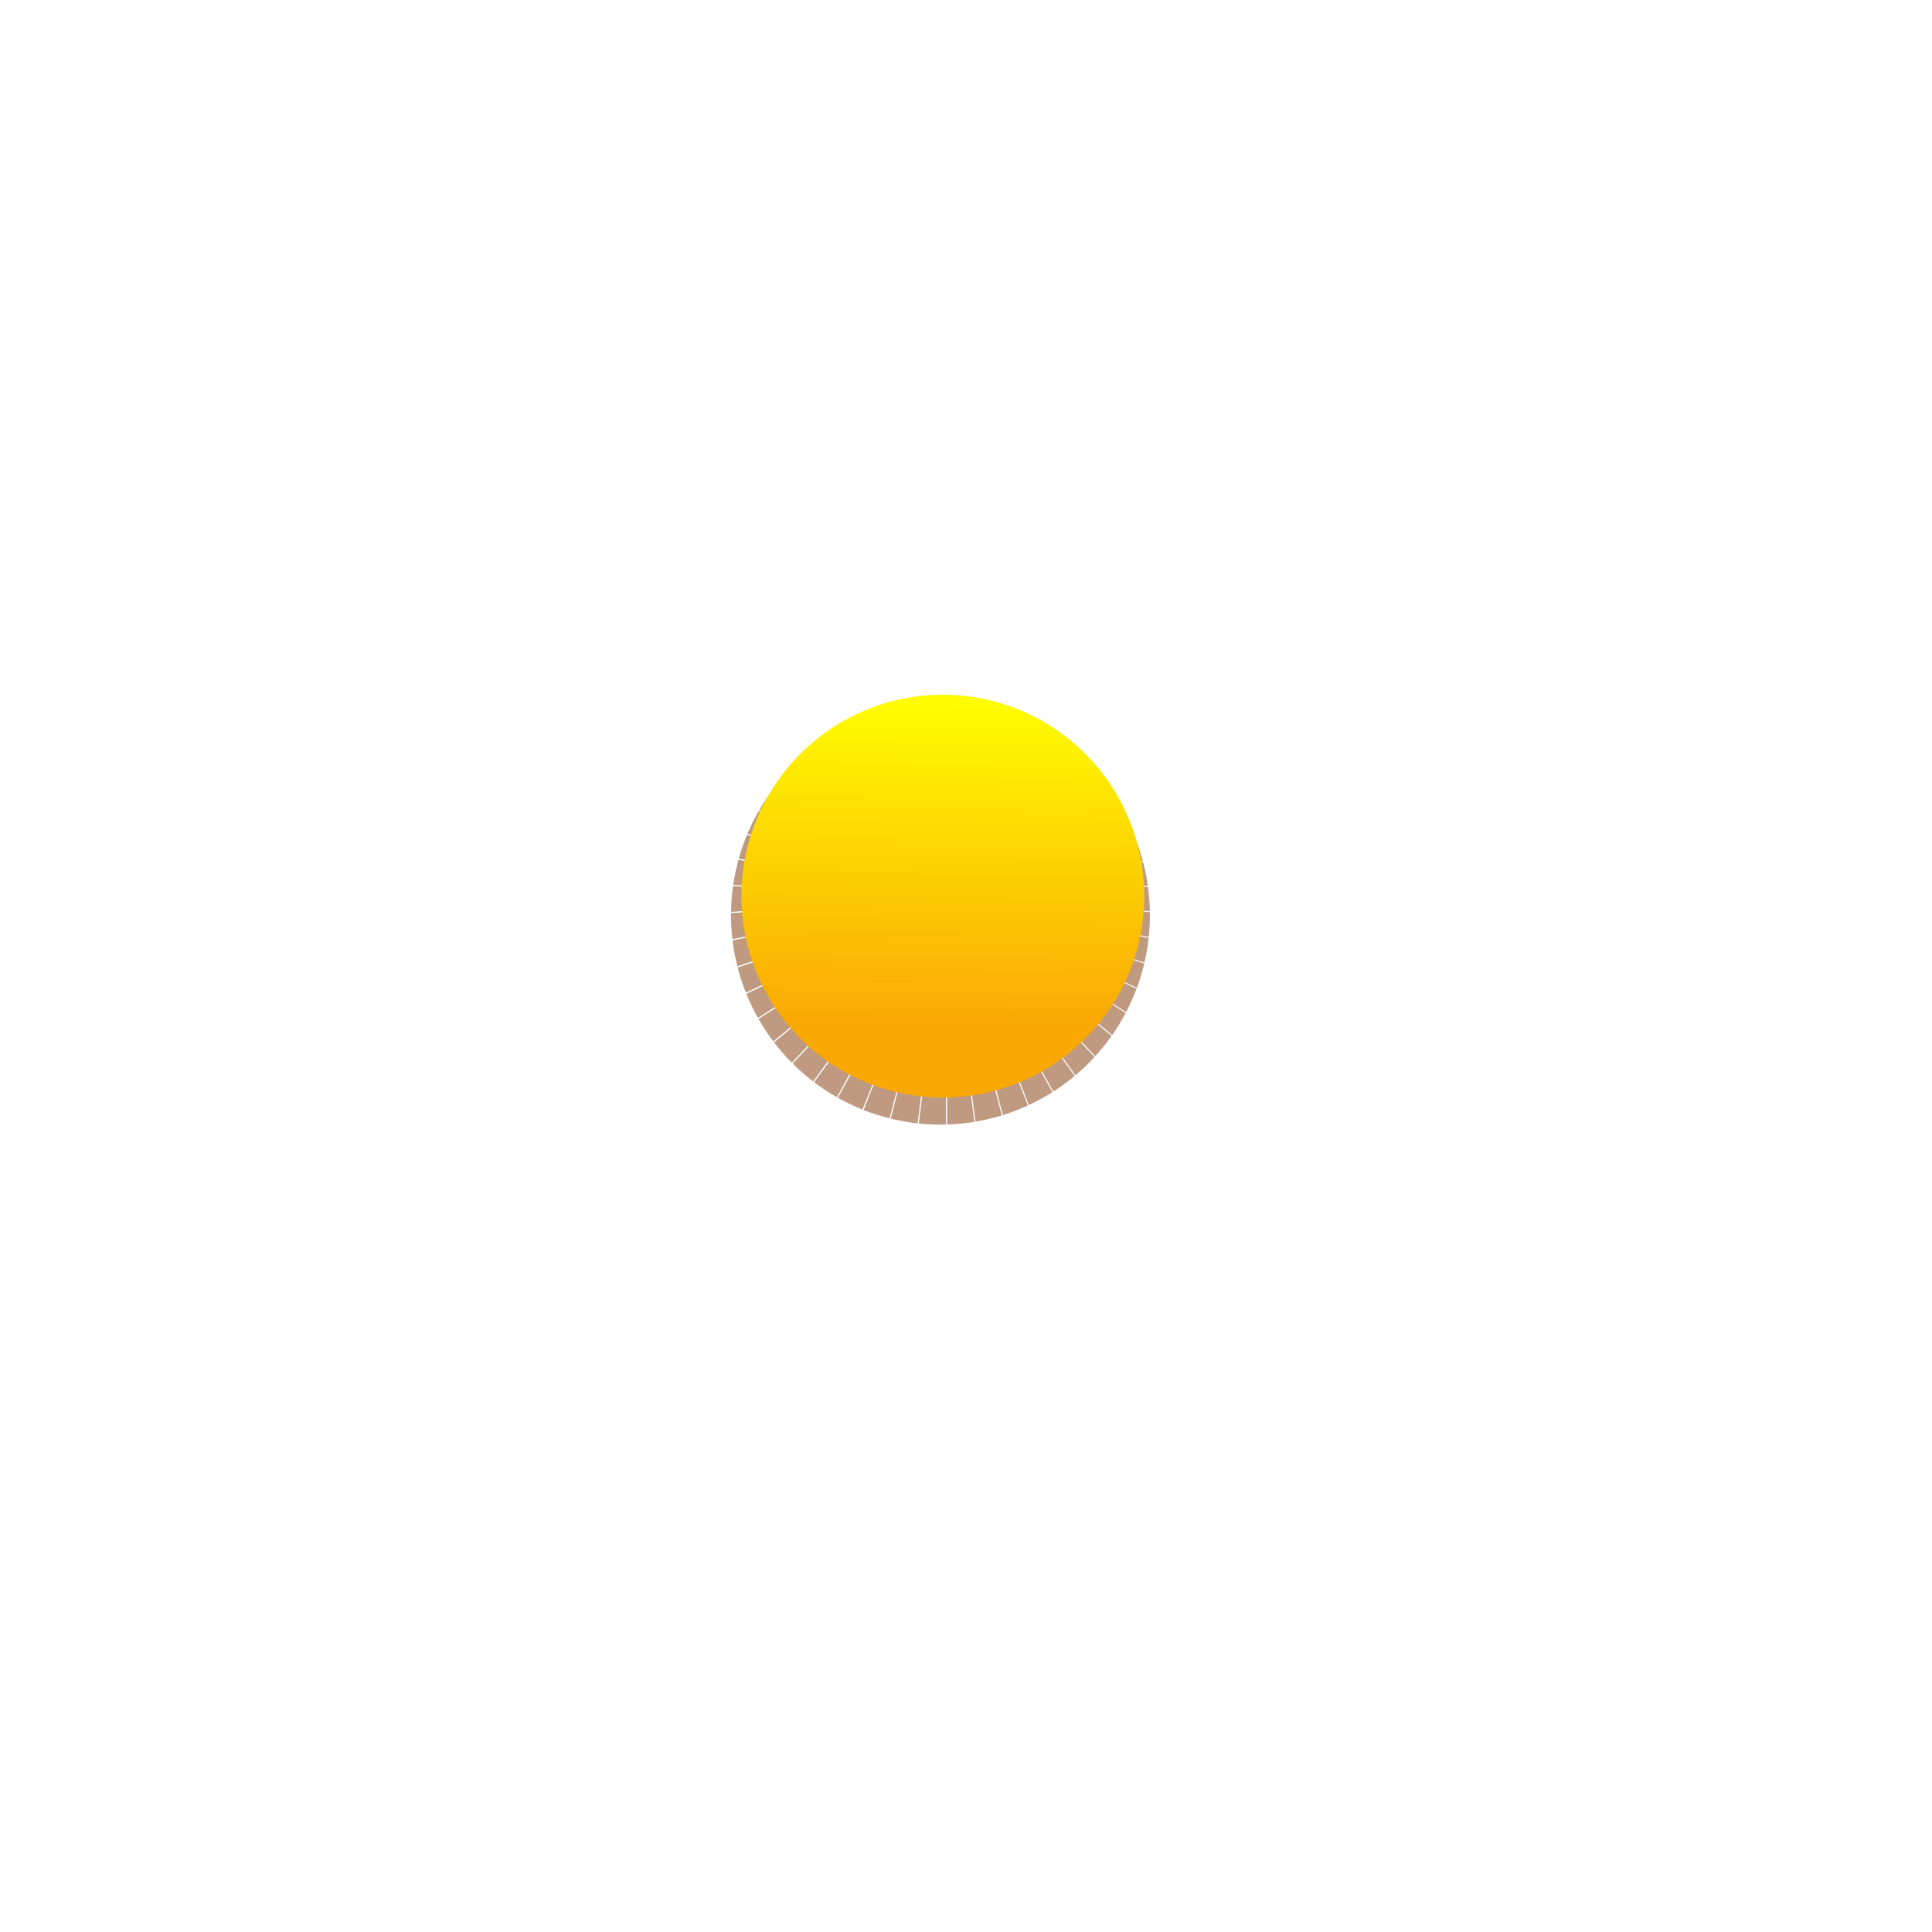<?xml version="1.0" encoding="UTF-8" standalone="no"?>
<!-- Created with Inkscape (http://www.inkscape.org/) -->

<svg
   xmlns:dc="http://purl.org/dc/elements/1.1/"
   xmlns:cc="http://creativecommons.org/ns#"
   xmlns:rdf="http://www.w3.org/1999/02/22-rdf-syntax-ns#"
   xmlns:svg="http://www.w3.org/2000/svg"
   xmlns="http://www.w3.org/2000/svg"
   xmlns:xlink="http://www.w3.org/1999/xlink"
   xmlns:sodipodi="http://sodipodi.sourceforge.net/DTD/sodipodi-0.dtd"
   xmlns:inkscape="http://www.inkscape.org/namespaces/inkscape"
   inkscape:version="0.48.3.1 r9886"
   version="1.1"
   id="svg3060"
   height="250"
   width="250"
   sodipodi:docname="soleil.svg">
  <sodipodi:namedview
     id="base"
     pagecolor="#ffffff"
     bordercolor="#666666"
     borderopacity="1.0"
     inkscape:pageopacity="0.0"
     inkscape:pageshadow="2"
     inkscape:zoom="1.8512805"
     inkscape:cx="-124.9785"
     inkscape:cy="140.74507"
     inkscape:document-units="px"
     inkscape:current-layer="svg3060"
     showgrid="false"
     inkscape:window-width="1855"
     inkscape:window-height="1056"
     inkscape:window-x="1745"
     inkscape:window-y="24"
     inkscape:window-maximized="1" />
  <defs
     id="defs3062">
    <linearGradient
       id="linearGradient12866">
      <stop
         style="stop-color:#ffffff;stop-opacity:0;"
         offset="0"
         id="stop12868" />
      <stop
         id="stop12876"
         offset="0.25"
         style="stop-color:#ffffff;stop-opacity:1;" />
      <stop
         style="stop-color:#ffffff;stop-opacity:1;"
         offset="0.375"
         id="stop12980" />
      <stop
         id="stop12874"
         offset="0.5"
         style="stop-color:#ffffff;stop-opacity:1;" />
      <stop
         style="stop-color:#ffffff;stop-opacity:0;"
         offset="1"
         id="stop12870" />
    </linearGradient>
    <linearGradient
       id="linearGradient3907">
      <stop
         id="stop3909"
         offset="0"
         style="stop-color:#fffe00;stop-opacity:1;" />
      <stop
         id="stop3911"
         offset="1"
         style="stop-color:#faa804;stop-opacity:1;" />
    </linearGradient>
    <linearGradient
       gradientUnits="userSpaceOnUse"
       y2="92.999"
       x2="269.568"
       y1="50.317"
       x1="270.018"
       id="linearGradient3913"
       xlink:href="#linearGradient3907"
       inkscape:collect="always" />
    <linearGradient
       inkscape:collect="always"
       xlink:href="#linearGradient3907"
       id="linearGradient14121"
       gradientUnits="userSpaceOnUse"
       x1="270.018"
       y1="50.317"
       x2="269.568"
       y2="92.999" />
    <linearGradient
       inkscape:collect="always"
       xlink:href="#linearGradient3907"
       id="linearGradient14231"
       gradientUnits="userSpaceOnUse"
       x1="270.018"
       y1="50.317"
       x2="269.568"
       y2="92.999" />
    <linearGradient
       inkscape:collect="always"
       xlink:href="#linearGradient3907"
       id="linearGradient4002"
       gradientUnits="userSpaceOnUse"
       x1="270.018"
       y1="50.317"
       x2="269.568"
       y2="92.999" />
    <filter
       id="filter4028"
       inkscape:label="Drop Shadow"
       color-interpolation-filters="sRGB">
      <feFlood
         id="feFlood4030"
         flood-opacity="0.75"
         flood-color="rgb(0,0,0)"
         result="flood" />
      <feComposite
         id="feComposite4032"
         in2="SourceGraphic"
         in="flood"
         operator="in"
         result="composite1" />
      <feGaussianBlur
         id="feGaussianBlur4034"
         stdDeviation="2"
         result="blur" />
      <feOffset
         id="feOffset4036"
         dx="0"
         dy="4"
         result="offset" />
      <feComposite
         id="feComposite4038"
         in2="offset"
         in="SourceGraphic"
         operator="over"
         result="composite2" />
    </filter>
    <filter
       inkscape:collect="always"
       id="filter4052"
       color-interpolation-filters="sRGB">
      <feGaussianBlur
         inkscape:collect="always"
         stdDeviation="1.751"
         id="feGaussianBlur4054" />
    </filter>
    <linearGradient
       inkscape:collect="always"
       xlink:href="#linearGradient12866"
       id="linearGradient12872"
       x1="-452.754"
       y1="-17.779"
       x2="-50.394"
       y2="-17.779"
       gradientUnits="userSpaceOnUse" />
    <linearGradient
       inkscape:collect="always"
       xlink:href="#linearGradient12866"
       id="linearGradient12878"
       gradientUnits="userSpaceOnUse"
       x1="-452.754"
       y1="-17.779"
       x2="-50.394"
       y2="-17.779" />
    <linearGradient
       inkscape:collect="always"
       xlink:href="#linearGradient12866"
       id="linearGradient12880"
       gradientUnits="userSpaceOnUse"
       x1="-452.754"
       y1="-17.779"
       x2="-50.394"
       y2="-17.779" />
    <linearGradient
       inkscape:collect="always"
       xlink:href="#linearGradient12866"
       id="linearGradient12882"
       gradientUnits="userSpaceOnUse"
       x1="-452.754"
       y1="-17.779"
       x2="-50.394"
       y2="-17.779" />
    <linearGradient
       inkscape:collect="always"
       xlink:href="#linearGradient12866"
       id="linearGradient12884"
       gradientUnits="userSpaceOnUse"
       x1="-452.754"
       y1="-17.779"
       x2="-50.394"
       y2="-17.779" />
    <linearGradient
       inkscape:collect="always"
       xlink:href="#linearGradient12866"
       id="linearGradient12886"
       gradientUnits="userSpaceOnUse"
       x1="-452.754"
       y1="-17.779"
       x2="-50.394"
       y2="-17.779" />
    <linearGradient
       inkscape:collect="always"
       xlink:href="#linearGradient12866"
       id="linearGradient12888"
       gradientUnits="userSpaceOnUse"
       x1="-452.754"
       y1="-17.779"
       x2="-50.394"
       y2="-17.779" />
    <linearGradient
       inkscape:collect="always"
       xlink:href="#linearGradient12866"
       id="linearGradient12890"
       gradientUnits="userSpaceOnUse"
       x1="-452.754"
       y1="-17.779"
       x2="-50.394"
       y2="-17.779" />
    <linearGradient
       inkscape:collect="always"
       xlink:href="#linearGradient12866"
       id="linearGradient12892"
       gradientUnits="userSpaceOnUse"
       x1="-452.754"
       y1="-17.779"
       x2="-50.394"
       y2="-17.779" />
    <linearGradient
       inkscape:collect="always"
       xlink:href="#linearGradient12866"
       id="linearGradient12894"
       gradientUnits="userSpaceOnUse"
       x1="-452.754"
       y1="-17.779"
       x2="-50.394"
       y2="-17.779" />
    <linearGradient
       inkscape:collect="always"
       xlink:href="#linearGradient12866"
       id="linearGradient12896"
       gradientUnits="userSpaceOnUse"
       x1="-452.754"
       y1="-17.779"
       x2="-50.394"
       y2="-17.779" />
    <linearGradient
       inkscape:collect="always"
       xlink:href="#linearGradient12866"
       id="linearGradient12898"
       gradientUnits="userSpaceOnUse"
       x1="-452.754"
       y1="-17.779"
       x2="-50.394"
       y2="-17.779" />
    <linearGradient
       inkscape:collect="always"
       xlink:href="#linearGradient12866"
       id="linearGradient12900"
       gradientUnits="userSpaceOnUse"
       x1="-452.754"
       y1="-17.779"
       x2="-50.394"
       y2="-17.779" />
    <linearGradient
       inkscape:collect="always"
       xlink:href="#linearGradient12866"
       id="linearGradient12902"
       gradientUnits="userSpaceOnUse"
       x1="-452.754"
       y1="-17.779"
       x2="-50.394"
       y2="-17.779" />
    <linearGradient
       inkscape:collect="always"
       xlink:href="#linearGradient12866"
       id="linearGradient12904"
       gradientUnits="userSpaceOnUse"
       x1="-452.754"
       y1="-17.779"
       x2="-50.394"
       y2="-17.779" />
    <linearGradient
       inkscape:collect="always"
       xlink:href="#linearGradient12866"
       id="linearGradient12906"
       gradientUnits="userSpaceOnUse"
       x1="-452.754"
       y1="-17.779"
       x2="-50.394"
       y2="-17.779" />
    <linearGradient
       inkscape:collect="always"
       xlink:href="#linearGradient12866"
       id="linearGradient12908"
       gradientUnits="userSpaceOnUse"
       x1="-452.754"
       y1="-17.779"
       x2="-50.394"
       y2="-17.779" />
    <linearGradient
       inkscape:collect="always"
       xlink:href="#linearGradient12866"
       id="linearGradient12910"
       gradientUnits="userSpaceOnUse"
       x1="-452.754"
       y1="-17.779"
       x2="-50.394"
       y2="-17.779" />
    <linearGradient
       inkscape:collect="always"
       xlink:href="#linearGradient12866"
       id="linearGradient12912"
       gradientUnits="userSpaceOnUse"
       x1="-452.754"
       y1="-17.779"
       x2="-50.394"
       y2="-17.779" />
    <linearGradient
       inkscape:collect="always"
       xlink:href="#linearGradient12866"
       id="linearGradient12914"
       gradientUnits="userSpaceOnUse"
       x1="-452.754"
       y1="-17.779"
       x2="-50.394"
       y2="-17.779" />
    <linearGradient
       inkscape:collect="always"
       xlink:href="#linearGradient12866"
       id="linearGradient12916"
       gradientUnits="userSpaceOnUse"
       x1="-452.754"
       y1="-17.779"
       x2="-50.394"
       y2="-17.779" />
    <linearGradient
       inkscape:collect="always"
       xlink:href="#linearGradient12866"
       id="linearGradient12918"
       gradientUnits="userSpaceOnUse"
       x1="-452.754"
       y1="-17.779"
       x2="-50.394"
       y2="-17.779" />
    <linearGradient
       inkscape:collect="always"
       xlink:href="#linearGradient12866"
       id="linearGradient12920"
       gradientUnits="userSpaceOnUse"
       x1="-452.754"
       y1="-17.779"
       x2="-50.394"
       y2="-17.779" />
    <linearGradient
       inkscape:collect="always"
       xlink:href="#linearGradient12866"
       id="linearGradient12922"
       gradientUnits="userSpaceOnUse"
       x1="-452.754"
       y1="-17.779"
       x2="-50.394"
       y2="-17.779" />
    <linearGradient
       inkscape:collect="always"
       xlink:href="#linearGradient12866"
       id="linearGradient12924"
       gradientUnits="userSpaceOnUse"
       x1="-452.754"
       y1="-17.779"
       x2="-50.394"
       y2="-17.779" />
    <linearGradient
       inkscape:collect="always"
       xlink:href="#linearGradient12866"
       id="linearGradient12926"
       gradientUnits="userSpaceOnUse"
       x1="-452.754"
       y1="-17.779"
       x2="-50.394"
       y2="-17.779" />
    <linearGradient
       inkscape:collect="always"
       xlink:href="#linearGradient12866"
       id="linearGradient12928"
       gradientUnits="userSpaceOnUse"
       x1="-452.754"
       y1="-17.779"
       x2="-50.394"
       y2="-17.779" />
    <linearGradient
       inkscape:collect="always"
       xlink:href="#linearGradient12866"
       id="linearGradient12930"
       gradientUnits="userSpaceOnUse"
       x1="-452.754"
       y1="-17.779"
       x2="-50.394"
       y2="-17.779" />
    <linearGradient
       inkscape:collect="always"
       xlink:href="#linearGradient12866"
       id="linearGradient12932"
       gradientUnits="userSpaceOnUse"
       x1="-452.754"
       y1="-17.779"
       x2="-50.394"
       y2="-17.779" />
    <linearGradient
       inkscape:collect="always"
       xlink:href="#linearGradient12866"
       id="linearGradient12934"
       gradientUnits="userSpaceOnUse"
       x1="-452.754"
       y1="-17.779"
       x2="-50.394"
       y2="-17.779" />
    <linearGradient
       inkscape:collect="always"
       xlink:href="#linearGradient12866"
       id="linearGradient12936"
       gradientUnits="userSpaceOnUse"
       x1="-452.754"
       y1="-17.779"
       x2="-50.394"
       y2="-17.779" />
    <linearGradient
       inkscape:collect="always"
       xlink:href="#linearGradient12866"
       id="linearGradient12938"
       gradientUnits="userSpaceOnUse"
       x1="-452.754"
       y1="-17.779"
       x2="-50.394"
       y2="-17.779" />
    <linearGradient
       inkscape:collect="always"
       xlink:href="#linearGradient12866"
       id="linearGradient12940"
       gradientUnits="userSpaceOnUse"
       x1="-452.754"
       y1="-17.779"
       x2="-50.394"
       y2="-17.779" />
    <linearGradient
       inkscape:collect="always"
       xlink:href="#linearGradient12866"
       id="linearGradient12942"
       gradientUnits="userSpaceOnUse"
       x1="-452.754"
       y1="-17.779"
       x2="-50.394"
       y2="-17.779" />
    <linearGradient
       inkscape:collect="always"
       xlink:href="#linearGradient12866"
       id="linearGradient12944"
       gradientUnits="userSpaceOnUse"
       x1="-452.754"
       y1="-17.779"
       x2="-50.394"
       y2="-17.779" />
    <linearGradient
       inkscape:collect="always"
       xlink:href="#linearGradient12866"
       id="linearGradient12946"
       gradientUnits="userSpaceOnUse"
       x1="-452.754"
       y1="-17.779"
       x2="-50.394"
       y2="-17.779" />
    <linearGradient
       inkscape:collect="always"
       xlink:href="#linearGradient12866"
       id="linearGradient12948"
       gradientUnits="userSpaceOnUse"
       x1="-452.754"
       y1="-17.779"
       x2="-50.394"
       y2="-17.779" />
    <linearGradient
       inkscape:collect="always"
       xlink:href="#linearGradient12866"
       id="linearGradient12950"
       gradientUnits="userSpaceOnUse"
       x1="-452.754"
       y1="-17.779"
       x2="-50.394"
       y2="-17.779" />
    <linearGradient
       inkscape:collect="always"
       xlink:href="#linearGradient12866"
       id="linearGradient12952"
       gradientUnits="userSpaceOnUse"
       x1="-452.754"
       y1="-17.779"
       x2="-50.394"
       y2="-17.779" />
    <linearGradient
       inkscape:collect="always"
       xlink:href="#linearGradient12866"
       id="linearGradient12954"
       gradientUnits="userSpaceOnUse"
       x1="-452.754"
       y1="-17.779"
       x2="-50.394"
       y2="-17.779" />
    <linearGradient
       inkscape:collect="always"
       xlink:href="#linearGradient12866"
       id="linearGradient12956"
       gradientUnits="userSpaceOnUse"
       x1="-452.754"
       y1="-17.779"
       x2="-50.394"
       y2="-17.779" />
    <linearGradient
       inkscape:collect="always"
       xlink:href="#linearGradient12866"
       id="linearGradient12958"
       gradientUnits="userSpaceOnUse"
       x1="-452.754"
       y1="-17.779"
       x2="-50.394"
       y2="-17.779" />
    <linearGradient
       inkscape:collect="always"
       xlink:href="#linearGradient12866"
       id="linearGradient12960"
       gradientUnits="userSpaceOnUse"
       x1="-452.754"
       y1="-17.779"
       x2="-50.394"
       y2="-17.779" />
    <linearGradient
       inkscape:collect="always"
       xlink:href="#linearGradient12866"
       id="linearGradient12962"
       gradientUnits="userSpaceOnUse"
       x1="-452.754"
       y1="-17.779"
       x2="-50.394"
       y2="-17.779" />
    <linearGradient
       inkscape:collect="always"
       xlink:href="#linearGradient12866"
       id="linearGradient12964"
       gradientUnits="userSpaceOnUse"
       x1="-452.754"
       y1="-17.779"
       x2="-50.394"
       y2="-17.779" />
    <linearGradient
       inkscape:collect="always"
       xlink:href="#linearGradient12866"
       id="linearGradient12966"
       gradientUnits="userSpaceOnUse"
       x1="-452.754"
       y1="-17.779"
       x2="-50.394"
       y2="-17.779" />
    <linearGradient
       inkscape:collect="always"
       xlink:href="#linearGradient12866"
       id="linearGradient12968"
       gradientUnits="userSpaceOnUse"
       x1="-452.754"
       y1="-17.779"
       x2="-50.394"
       y2="-17.779" />
    <linearGradient
       inkscape:collect="always"
       xlink:href="#linearGradient12866"
       id="linearGradient12970"
       gradientUnits="userSpaceOnUse"
       x1="-452.754"
       y1="-17.779"
       x2="-50.394"
       y2="-17.779" />
    <linearGradient
       inkscape:collect="always"
       xlink:href="#linearGradient12866"
       id="linearGradient12972"
       gradientUnits="userSpaceOnUse"
       x1="-452.754"
       y1="-17.779"
       x2="-50.394"
       y2="-17.779" />
    <linearGradient
       inkscape:collect="always"
       xlink:href="#linearGradient12866"
       id="linearGradient12974"
       gradientUnits="userSpaceOnUse"
       x1="-452.754"
       y1="-17.779"
       x2="-50.394"
       y2="-17.779" />
    <linearGradient
       inkscape:collect="always"
       xlink:href="#linearGradient12866"
       id="linearGradient12976"
       gradientUnits="userSpaceOnUse"
       x1="-452.754"
       y1="-17.779"
       x2="-50.394"
       y2="-17.779" />
    <linearGradient
       inkscape:collect="always"
       xlink:href="#linearGradient12866"
       id="linearGradient12978"
       gradientUnits="userSpaceOnUse"
       x1="-452.754"
       y1="-17.779"
       x2="-50.394"
       y2="-17.779" />
  </defs>
  <rect
     style="fill:#ff7f2a;fill-opacity:1;fill-rule:nonzero;stroke:#fff6d5;stroke-width:2.2;stroke-linecap:round;stroke-miterlimit:4;stroke-opacity:1;stroke-dasharray:none;stroke-dashoffset:0"
     id="rect12356"
     width="271.159"
     height="283.674"
     x="-375.464"
     y="-21.615"
     ry="6.801" />
  <g
     transform="translate(0,-802.362)"
     id="layer1"
     inkscape:groupmode="layer"
     inkscape:label="Calque 1" />
  <path
     sodipodi:type="arc"
     style="opacity:0.7;fill:#803300;fill-opacity:1;stroke:none;filter:url(#filter4052)"
     id="path4040"
     sodipodi:cx="270.46683"
     sodipodi:cy="76.375572"
     sodipodi:rx="26.058266"
     sodipodi:ry="26.058266"
     d="m 296.525,76.376 a 26.058,26.058 0 1 1 -52.117,0 26.058,26.058 0 1 1 52.117,0 z"
     transform="matrix(1.04,0,0,1.04,-159.589,38.992)" />
  <g
     id="g3095"
     style="stroke:url(#linearGradient12872);stroke-width:0.202;stroke-miterlimit:4;stroke-dasharray:none;"
     transform="matrix(0.744,0,0,0.744,309.668,129.542)">
    <path
       id="path13841"
       d="m -251.559,-17.779 25.129,198.919"
       style="fill:none;stroke:url(#linearGradient12878);stroke-width:0.202;stroke-miterlimit:4;stroke-dasharray:none"
       inkscape:label="RadialGridline1"
       inkscape:connector-curvature="0" />
    <path
       id="path13843"
       d="M -251.559,-17.779 -201.697,176.422"
       style="fill:none;stroke:url(#linearGradient12880);stroke-width:0.202;stroke-miterlimit:4;stroke-dasharray:none"
       inkscape:label="RadialGridline2"
       inkscape:connector-curvature="0" />
    <path
       id="path13845"
       d="m -251.559,-17.779 73.809,186.42"
       style="fill:none;stroke:url(#linearGradient12882);stroke-width:0.202;stroke-miterlimit:4;stroke-dasharray:none"
       inkscape:label="RadialGridline3"
       inkscape:connector-curvature="0" />
    <path
       id="path13847"
       d="m -251.559,-17.779 96.592,175.699"
       style="fill:none;stroke:url(#linearGradient12884);stroke-width:0.202;stroke-miterlimit:4;stroke-dasharray:none"
       inkscape:label="RadialGridline4"
       inkscape:connector-curvature="0" />
    <path
       id="path13849"
       d="M -251.559,-17.779 -133.708,144.429"
       style="fill:none;stroke:url(#linearGradient12886);stroke-width:0.202;stroke-miterlimit:4;stroke-dasharray:none"
       inkscape:label="RadialGridline5"
       inkscape:connector-curvature="0" />
    <path
       id="path13851"
       d="M -251.559,-17.779 -114.308,128.379"
       style="fill:none;stroke:url(#linearGradient12888);stroke-width:0.202;stroke-miterlimit:4;stroke-dasharray:none"
       inkscape:label="RadialGridline6"
       inkscape:connector-curvature="0" />
    <path
       id="path13853"
       d="M -251.559,-17.779 -97.072,110.025"
       style="fill:none;stroke:url(#linearGradient12890);stroke-width:0.202;stroke-miterlimit:4;stroke-dasharray:none"
       inkscape:label="RadialGridline7"
       inkscape:connector-curvature="0" />
    <path
       id="path13855"
       d="M -251.559,-17.779 -82.272,89.655"
       style="fill:none;stroke:url(#linearGradient12892);stroke-width:0.202;stroke-miterlimit:4;stroke-dasharray:none"
       inkscape:label="RadialGridline8"
       inkscape:connector-curvature="0" />
    <path
       id="path13857"
       d="M -251.559,-17.779 -70.142,67.59"
       style="fill:none;stroke:url(#linearGradient12894);stroke-width:0.202;stroke-miterlimit:4;stroke-dasharray:none"
       inkscape:label="RadialGridline9"
       inkscape:connector-curvature="0" />
    <path
       id="path13859"
       d="m -251.559,-17.779 190.687,61.958"
       style="fill:none;stroke:url(#linearGradient12896);stroke-width:0.202;stroke-miterlimit:4;stroke-dasharray:none"
       inkscape:label="RadialGridline10"
       inkscape:connector-curvature="0" />
    <path
       id="path13861"
       d="m -251.559,-17.779 196.949,37.57"
       style="fill:none;stroke:url(#linearGradient12898);stroke-width:0.202;stroke-miterlimit:4;stroke-dasharray:none"
       inkscape:label="RadialGridline11"
       inkscape:connector-curvature="0" />
    <path
       id="path13863"
       d="M -251.559,-17.779 -51.455,-5.189"
       style="fill:none;stroke:url(#linearGradient12900);stroke-width:0.202;stroke-miterlimit:4;stroke-dasharray:none"
       inkscape:label="RadialGridline12"
       inkscape:connector-curvature="0" />
    <path
       id="path13865"
       d="M -251.559,-17.779 -51.455,-30.368"
       style="fill:none;stroke:url(#linearGradient12902);stroke-width:0.202;stroke-miterlimit:4;stroke-dasharray:none"
       inkscape:label="RadialGridline13"
       inkscape:connector-curvature="0" />
    <path
       id="path13867"
       d="M -251.559,-17.779 -54.611,-55.349"
       style="fill:none;stroke:url(#linearGradient12904);stroke-width:0.202;stroke-miterlimit:4;stroke-dasharray:none"
       inkscape:label="RadialGridline14"
       inkscape:connector-curvature="0" />
    <path
       id="path13869"
       d="M -251.559,-17.779 -60.873,-79.737"
       style="fill:none;stroke:url(#linearGradient12906);stroke-width:0.202;stroke-miterlimit:4;stroke-dasharray:none"
       inkscape:label="RadialGridline15"
       inkscape:connector-curvature="0" />
    <path
       id="path13871"
       d="M -251.559,-17.779 -70.142,-103.147"
       style="fill:none;stroke:url(#linearGradient12908);stroke-width:0.202;stroke-miterlimit:4;stroke-dasharray:none"
       inkscape:label="RadialGridline16"
       inkscape:connector-curvature="0" />
    <path
       id="path13873"
       d="M -251.559,-17.779 -82.272,-125.212"
       style="fill:none;stroke:url(#linearGradient12910);stroke-width:0.202;stroke-miterlimit:4;stroke-dasharray:none"
       inkscape:label="RadialGridline17"
       inkscape:connector-curvature="0" />
    <path
       id="path13875"
       d="M -251.559,-17.779 -97.072,-145.582"
       style="fill:none;stroke:url(#linearGradient12912);stroke-width:0.202;stroke-miterlimit:4;stroke-dasharray:none"
       inkscape:label="RadialGridline18"
       inkscape:connector-curvature="0" />
    <path
       id="path13877"
       d="M -251.559,-17.779 -114.308,-163.937"
       style="fill:none;stroke:url(#linearGradient12914);stroke-width:0.202;stroke-miterlimit:4;stroke-dasharray:none"
       inkscape:label="RadialGridline19"
       inkscape:connector-curvature="0" />
    <path
       id="path13879"
       d="M -251.559,-17.779 -133.708,-179.987"
       style="fill:none;stroke:url(#linearGradient12916);stroke-width:0.202;stroke-miterlimit:4;stroke-dasharray:none"
       inkscape:label="RadialGridline20"
       inkscape:connector-curvature="0" />
    <path
       id="path13881"
       d="m -251.559,-17.779 96.592,-175.699"
       style="fill:none;stroke:url(#linearGradient12918);stroke-width:0.202;stroke-miterlimit:4;stroke-dasharray:none"
       inkscape:label="RadialGridline21"
       inkscape:connector-curvature="0" />
    <path
       id="path13883"
       d="m -251.559,-17.779 73.809,-186.42"
       style="fill:none;stroke:url(#linearGradient12920);stroke-width:0.202;stroke-miterlimit:4;stroke-dasharray:none"
       inkscape:label="RadialGridline22"
       inkscape:connector-curvature="0" />
    <path
       id="path13885"
       d="M -251.559,-17.779 -201.697,-211.98"
       style="fill:none;stroke:url(#linearGradient12922);stroke-width:0.202;stroke-miterlimit:4;stroke-dasharray:none"
       inkscape:label="RadialGridline23"
       inkscape:connector-curvature="0" />
    <path
       id="path13887"
       d="m -251.559,-17.779 25.129,-198.919"
       style="fill:none;stroke:url(#linearGradient12924);stroke-width:0.202;stroke-miterlimit:4;stroke-dasharray:none"
       inkscape:label="RadialGridline24"
       inkscape:connector-curvature="0" />
    <path
       id="path13839"
       d="m -251.588,-17.779 0,200.5"
       style="fill:none;stroke:url(#linearGradient12926);stroke-width:0.202;stroke-miterlimit:4;stroke-dasharray:none"
       inkscape:label="RadialGridline0"
       inkscape:connector-curvature="0" />
    <path
       id="path13889"
       d="m -251.588,-17.779 0,-200.5"
       style="fill:none;stroke:url(#linearGradient12928);stroke-width:0.202;stroke-miterlimit:4;stroke-dasharray:none"
       inkscape:label="RadialGridline25"
       inkscape:connector-curvature="0" />
    <path
       id="path13891"
       d="M -251.588,-17.779 -276.717,-216.698"
       style="fill:none;stroke:url(#linearGradient12930);stroke-width:0.202;stroke-miterlimit:4;stroke-dasharray:none"
       inkscape:label="RadialGridline26"
       inkscape:connector-curvature="0" />
    <path
       id="path13893"
       d="M -251.588,-17.779 -301.45,-211.98"
       style="fill:none;stroke:url(#linearGradient12932);stroke-width:0.202;stroke-miterlimit:4;stroke-dasharray:none"
       inkscape:label="RadialGridline27"
       inkscape:connector-curvature="0" />
    <path
       id="path13895"
       d="M -251.588,-17.779 -325.397,-204.199"
       style="fill:none;stroke:url(#linearGradient12934);stroke-width:0.202;stroke-miterlimit:4;stroke-dasharray:none"
       inkscape:label="RadialGridline28"
       inkscape:connector-curvature="0" />
    <path
       id="path13897"
       d="M -251.588,-17.779 -348.18,-193.478"
       style="fill:none;stroke:url(#linearGradient12936);stroke-width:0.202;stroke-miterlimit:4;stroke-dasharray:none"
       inkscape:label="RadialGridline29"
       inkscape:connector-curvature="0" />
    <path
       id="path13899"
       d="M -251.588,-17.779 -369.439,-179.987"
       style="fill:none;stroke:url(#linearGradient12938);stroke-width:0.202;stroke-miterlimit:4;stroke-dasharray:none"
       inkscape:label="RadialGridline30"
       inkscape:connector-curvature="0" />
    <path
       id="path13901"
       d="M -251.588,-17.779 -388.84,-163.937"
       style="fill:none;stroke:url(#linearGradient12940);stroke-width:0.202;stroke-miterlimit:4;stroke-dasharray:none"
       inkscape:label="RadialGridline31"
       inkscape:connector-curvature="0" />
    <path
       id="path13903"
       d="M -251.588,-17.779 -406.076,-145.582"
       style="fill:none;stroke:url(#linearGradient12942);stroke-width:0.202;stroke-miterlimit:4;stroke-dasharray:none"
       inkscape:label="RadialGridline32"
       inkscape:connector-curvature="0" />
    <path
       id="path13905"
       d="M -251.588,-17.779 -420.876,-125.212"
       style="fill:none;stroke:url(#linearGradient12944);stroke-width:0.202;stroke-miterlimit:4;stroke-dasharray:none"
       inkscape:label="RadialGridline33"
       inkscape:connector-curvature="0" />
    <path
       id="path13907"
       d="M -251.588,-17.779 -433.006,-103.147"
       style="fill:none;stroke:url(#linearGradient12946);stroke-width:0.202;stroke-miterlimit:4;stroke-dasharray:none"
       inkscape:label="RadialGridline34"
       inkscape:connector-curvature="0" />
    <path
       id="path13909"
       d="M -251.588,-17.779 -442.275,-79.737"
       style="fill:none;stroke:url(#linearGradient12948);stroke-width:0.202;stroke-miterlimit:4;stroke-dasharray:none"
       inkscape:label="RadialGridline35"
       inkscape:connector-curvature="0" />
    <path
       id="path13911"
       d="M -251.588,-17.779 -448.537,-55.349"
       style="fill:none;stroke:url(#linearGradient12950);stroke-width:0.202;stroke-miterlimit:4;stroke-dasharray:none"
       inkscape:label="RadialGridline36"
       inkscape:connector-curvature="0" />
    <path
       id="path13913"
       d="m -251.588,-17.779 -200.104,-12.589"
       style="fill:none;stroke:url(#linearGradient12952);stroke-width:0.202;stroke-miterlimit:4;stroke-dasharray:none"
       inkscape:label="RadialGridline37"
       inkscape:connector-curvature="0" />
    <path
       id="path13915"
       d="M -251.588,-17.779 -451.693,-5.189"
       style="fill:none;stroke:url(#linearGradient12954);stroke-width:0.202;stroke-miterlimit:4;stroke-dasharray:none"
       inkscape:label="RadialGridline38"
       inkscape:connector-curvature="0" />
    <path
       id="path13917"
       d="m -251.588,-17.779 -196.949,37.57"
       style="fill:none;stroke:url(#linearGradient12956);stroke-width:0.202;stroke-miterlimit:4;stroke-dasharray:none"
       inkscape:label="RadialGridline39"
       inkscape:connector-curvature="0" />
    <path
       id="path13919"
       d="M -251.588,-17.779 -442.275,44.179"
       style="fill:none;stroke:url(#linearGradient12958);stroke-width:0.202;stroke-miterlimit:4;stroke-dasharray:none"
       inkscape:label="RadialGridline40"
       inkscape:connector-curvature="0" />
    <path
       id="path13921"
       d="m -251.588,-17.779 -181.418,85.369"
       style="fill:none;stroke:url(#linearGradient12960);stroke-width:0.202;stroke-miterlimit:4;stroke-dasharray:none"
       inkscape:label="RadialGridline41"
       inkscape:connector-curvature="0" />
    <path
       id="path13923"
       d="M -251.588,-17.779 -420.876,89.655"
       style="fill:none;stroke:url(#linearGradient12962);stroke-width:0.202;stroke-miterlimit:4;stroke-dasharray:none"
       inkscape:label="RadialGridline42"
       inkscape:connector-curvature="0" />
    <path
       id="path13925"
       d="M -251.588,-17.779 -406.076,110.025"
       style="fill:none;stroke:url(#linearGradient12964);stroke-width:0.202;stroke-miterlimit:4;stroke-dasharray:none"
       inkscape:label="RadialGridline43"
       inkscape:connector-curvature="0" />
    <path
       id="path13927"
       d="M -251.588,-17.779 -388.84,128.379"
       style="fill:none;stroke:url(#linearGradient12966);stroke-width:0.202;stroke-miterlimit:4;stroke-dasharray:none"
       inkscape:label="RadialGridline44"
       inkscape:connector-curvature="0" />
    <path
       id="path13929"
       d="M -251.588,-17.779 -369.439,144.429"
       style="fill:none;stroke:url(#linearGradient12968);stroke-width:0.202;stroke-miterlimit:4;stroke-dasharray:none"
       inkscape:label="RadialGridline45"
       inkscape:connector-curvature="0" />
    <path
       id="path13931"
       d="M -251.588,-17.779 -348.18,157.921"
       style="fill:none;stroke:url(#linearGradient12970);stroke-width:0.202;stroke-miterlimit:4;stroke-dasharray:none"
       inkscape:label="RadialGridline46"
       inkscape:connector-curvature="0" />
    <path
       id="path13933"
       d="M -251.588,-17.779 -325.397,168.641"
       style="fill:none;stroke:url(#linearGradient12972);stroke-width:0.202;stroke-miterlimit:4;stroke-dasharray:none"
       inkscape:label="RadialGridline47"
       inkscape:connector-curvature="0" />
    <path
       id="path13935"
       d="M -251.588,-17.779 -301.45,176.422"
       style="fill:none;stroke:url(#linearGradient12974);stroke-width:0.202;stroke-miterlimit:4;stroke-dasharray:none"
       inkscape:label="RadialGridline48"
       inkscape:connector-curvature="0" />
    <path
       id="path13937"
       d="M -251.588,-17.779 -276.717,181.14"
       style="fill:none;stroke:url(#linearGradient12976);stroke-width:0.202;stroke-miterlimit:4;stroke-dasharray:none"
       inkscape:label="RadialGridline49"
       inkscape:connector-curvature="0" />
    <circle
       transform="translate(-251.588,-17.779)"
       d="M 0.5,0 C 0.5,0.276 0.276,0.5 0,0.5 -0.276,0.5 -0.5,0.276 -0.5,0 c 0,-0.276 0.224,-0.5 0.5,-0.5 0.276,0 0.5,0.224 0.5,0.5 z"
       id="circle13939"
       cy="0"
       r="0.5"
       cx="0"
       style="fill:#000000;stroke:url(#linearGradient12978);stroke-width:0.202;stroke-miterlimit:4;stroke-dasharray:none"
       inkscape:label="CentreDot"
       sodipodi:cx="0"
       sodipodi:cy="0"
       sodipodi:rx="0.5"
       sodipodi:ry="0.5" />
  </g>
  <path
     transform="translate(-148.461,39.582)"
     d="m 296.525,76.376 a 26.058,26.058 0 1 1 -52.117,0 26.058,26.058 0 1 1 52.117,0 z"
     sodipodi:ry="26.058266"
     sodipodi:rx="26.058266"
     sodipodi:cy="76.375572"
     sodipodi:cx="270.46683"
     id="path3137"
     style="fill:url(#linearGradient14231);fill-opacity:1;stroke:none"
     sodipodi:type="arc" />
</svg>
